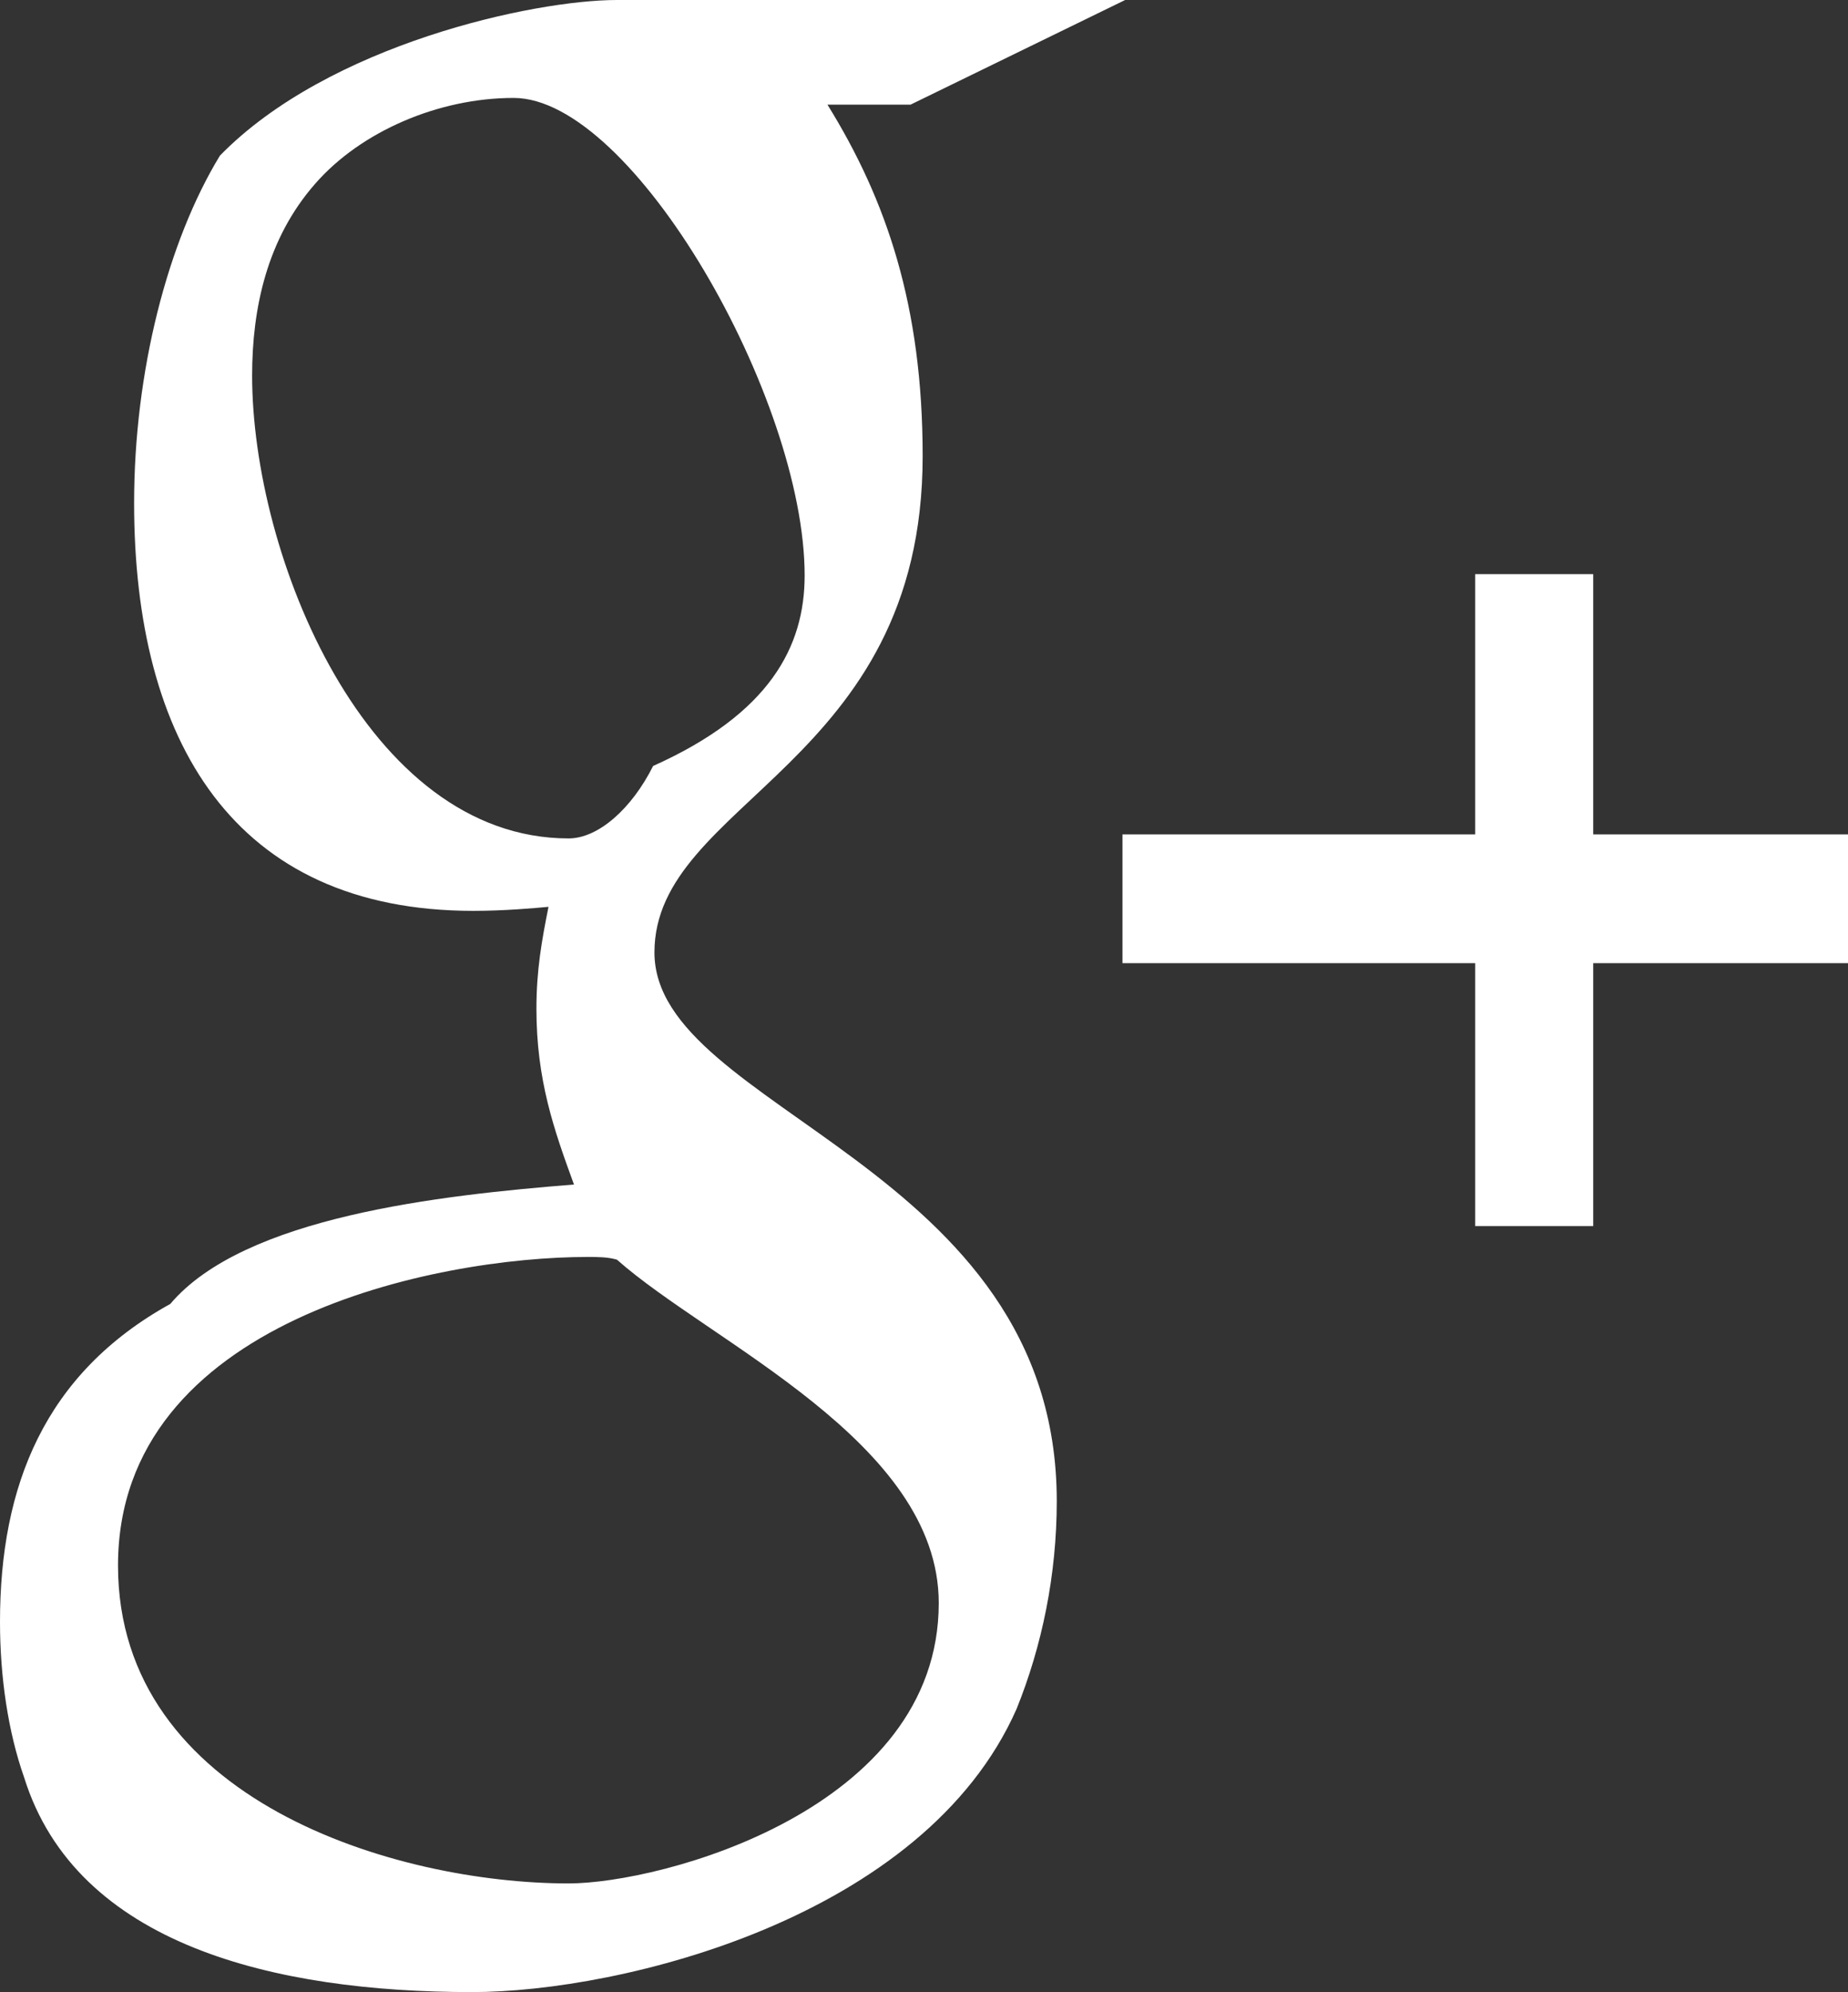 <?xml version="1.0" encoding="utf-8"?>
<!-- Generator: Adobe Illustrator 16.0.0, SVG Export Plug-In . SVG Version: 6.00 Build 0)  -->
<!DOCTYPE svg PUBLIC "-//W3C//DTD SVG 1.1//EN" "http://www.w3.org/Graphics/SVG/1.1/DTD/svg11.dtd">
<svg version="1.1" id="Layer_1" xmlns="http://www.w3.org/2000/svg" xmlns:xlink="http://www.w3.org/1999/xlink" x="0px" y="0px"
	 width="13.78px" height="14.85px" viewBox="0 0 13.78 14.85" enable-background="new 0 0 13.78 14.85" xml:space="preserve">
<rect x="0" y="0" width="13.78" height="14.85" fill="#333333" stroke="none"/>
<path fill-rule="evenodd" clip-rule="evenodd" fill="#FFFFFF" d="M11.88,6.22V4.28H11v1.94H8.37v0.96H11v1.96h0.88V7.18h1.9V6.22
	H11.88z M4.24,14.04c-1.29,0-3.36-0.62-3.36-2.37c0-1.83,2.38-2.3,3.5-2.3c0.08,0,0.15,0,0.22,0.02C5.3,10.01,7,10.75,7,11.95
	C7,13.49,4.93,14.04,4.24,14.04z M4.24,6.25c-1.51,0-2.36-2.11-2.36-3.45c0-0.5,0.11-1.02,0.47-1.43c0.34-0.39,0.92-0.64,1.48-0.64
	C4.72,0.73,6,2.97,6,4.29c0,0.53-0.26,1.03-1.13,1.42C4.71,6.03,4.46,6.25,4.24,6.25z M4.88,7.1c0-1.13,2-1.39,2-3.7
	c0-1.12-0.27-1.91-0.71-2.62h0.62L8.39,0H4.6C3.98,0,2.45,0.33,1.64,1.16C1.25,1.8,1,2.77,1,3.75c0,1.77,0.74,3.04,2.53,3.04
	c0.23,0,0.45-0.02,0.56-0.03C4.04,7.01,4,7.23,4,7.52c0,0.53,0.13,0.9,0.28,1.31c-1,0.08-2.46,0.24-3.01,0.89
	C0.33,10.24,0,11.08,0,12.09c0,0.41,0.06,0.82,0.18,1.16c0.39,1.25,1.87,1.6,3.34,1.6c1.11,0,3.37-0.55,4.06-2.11
	c0.19-0.47,0.3-1,0.3-1.55C7.88,8.68,4.88,8.28,4.88,7.1z"/>
</svg>
